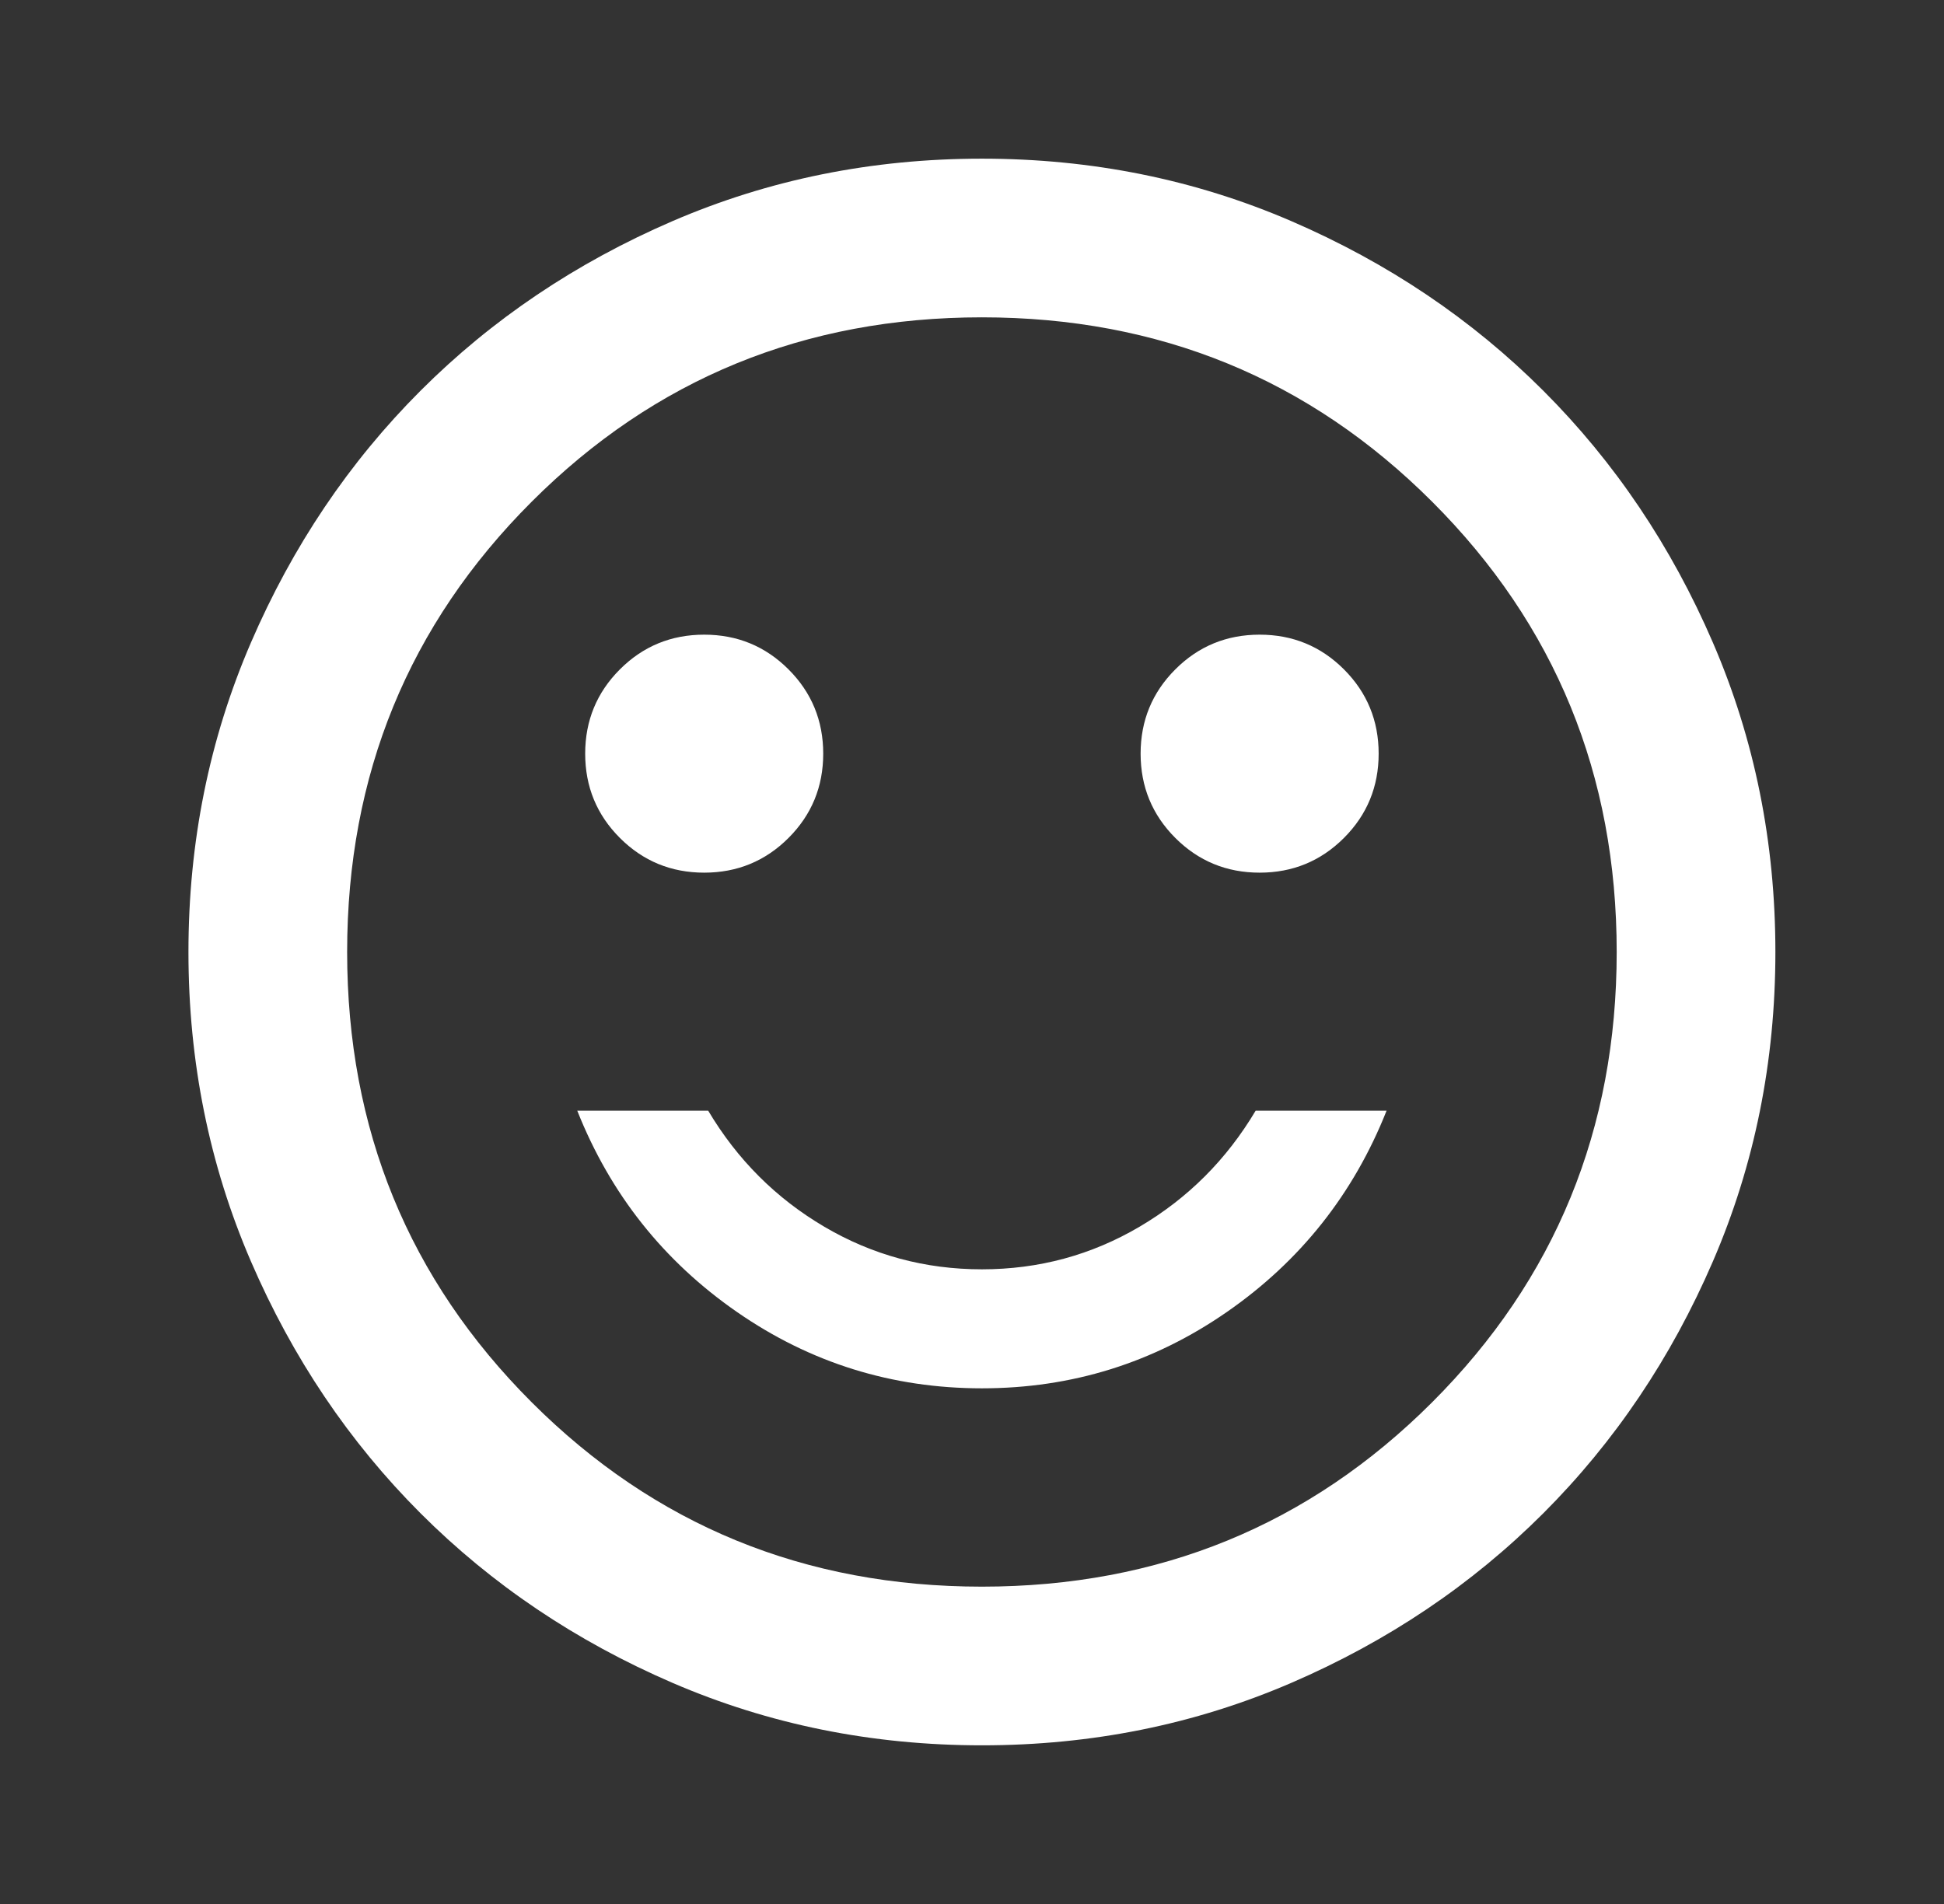<svg width="49" height="48" viewBox="0 0 49 48" fill="none" xmlns="http://www.w3.org/2000/svg">
<rect x="0" y="0" width="49" height="48" fill="#333333" stroke="none"/>
<path d="M31.75 22C32.583 22 33.292 21.708 33.875 21.125C34.458 20.542 34.75 19.833 34.75 19C34.75 18.167 34.458 17.458 33.875 16.875C33.292 16.292 32.583 16 31.75 16C30.917 16 30.208 16.292 29.625 16.875C29.042 17.458 28.75 18.167 28.75 19C28.75 19.833 29.042 20.542 29.625 21.125C30.208 21.708 30.917 22 31.75 22ZM17.75 22C18.583 22 19.292 21.708 19.875 21.125C20.458 20.542 20.75 19.833 20.75 19C20.75 18.167 20.458 17.458 19.875 16.875C19.292 16.292 18.583 16 17.75 16C16.917 16 16.208 16.292 15.625 16.875C15.042 17.458 14.75 18.167 14.75 19C14.75 19.833 15.042 20.542 15.625 21.125C16.208 21.708 16.917 22 17.75 22ZM24.75 35C27.017 35 29.075 34.358 30.925 33.075C32.775 31.792 34.117 30.1 34.95 28H31.65C30.917 29.233 29.942 30.208 28.725 30.925C27.508 31.642 26.183 32 24.75 32C23.317 32 21.992 31.642 20.775 30.925C19.558 30.208 18.583 29.233 17.85 28H14.55C15.383 30.1 16.725 31.792 18.575 33.075C20.425 34.358 22.483 35 24.75 35ZM24.75 44C21.983 44 19.383 43.475 16.95 42.425C14.517 41.375 12.4 39.95 10.6 38.15C8.8 36.35 7.375 34.233 6.325 31.8C5.275 29.367 4.75 26.767 4.75 24C4.75 21.233 5.275 18.633 6.325 16.2C7.375 13.767 8.8 11.65 10.6 9.85C12.4 8.05 14.517 6.625 16.95 5.575C19.383 4.525 21.983 4 24.75 4C27.517 4 30.117 4.525 32.55 5.575C34.983 6.625 37.1 8.05 38.9 9.85C40.7 11.65 42.125 13.767 43.175 16.2C44.225 18.633 44.75 21.233 44.75 24C44.75 26.767 44.225 29.367 43.175 31.8C42.125 34.233 40.7 36.35 38.9 38.15C37.1 39.95 34.983 41.375 32.55 42.425C30.117 43.475 27.517 44 24.75 44ZM24.75 40C29.217 40 33 38.45 36.1 35.35C39.2 32.25 40.75 28.467 40.75 24C40.75 19.533 39.2 15.75 36.1 12.65C33 9.55 29.217 8 24.75 8C20.283 8 16.5 9.55 13.4 12.65C10.3 15.75 8.75 19.533 8.75 24C8.75 28.467 10.3 32.25 13.4 35.35C16.5 38.45 20.283 40 24.75 40Z" fill="white"/>
</svg>
